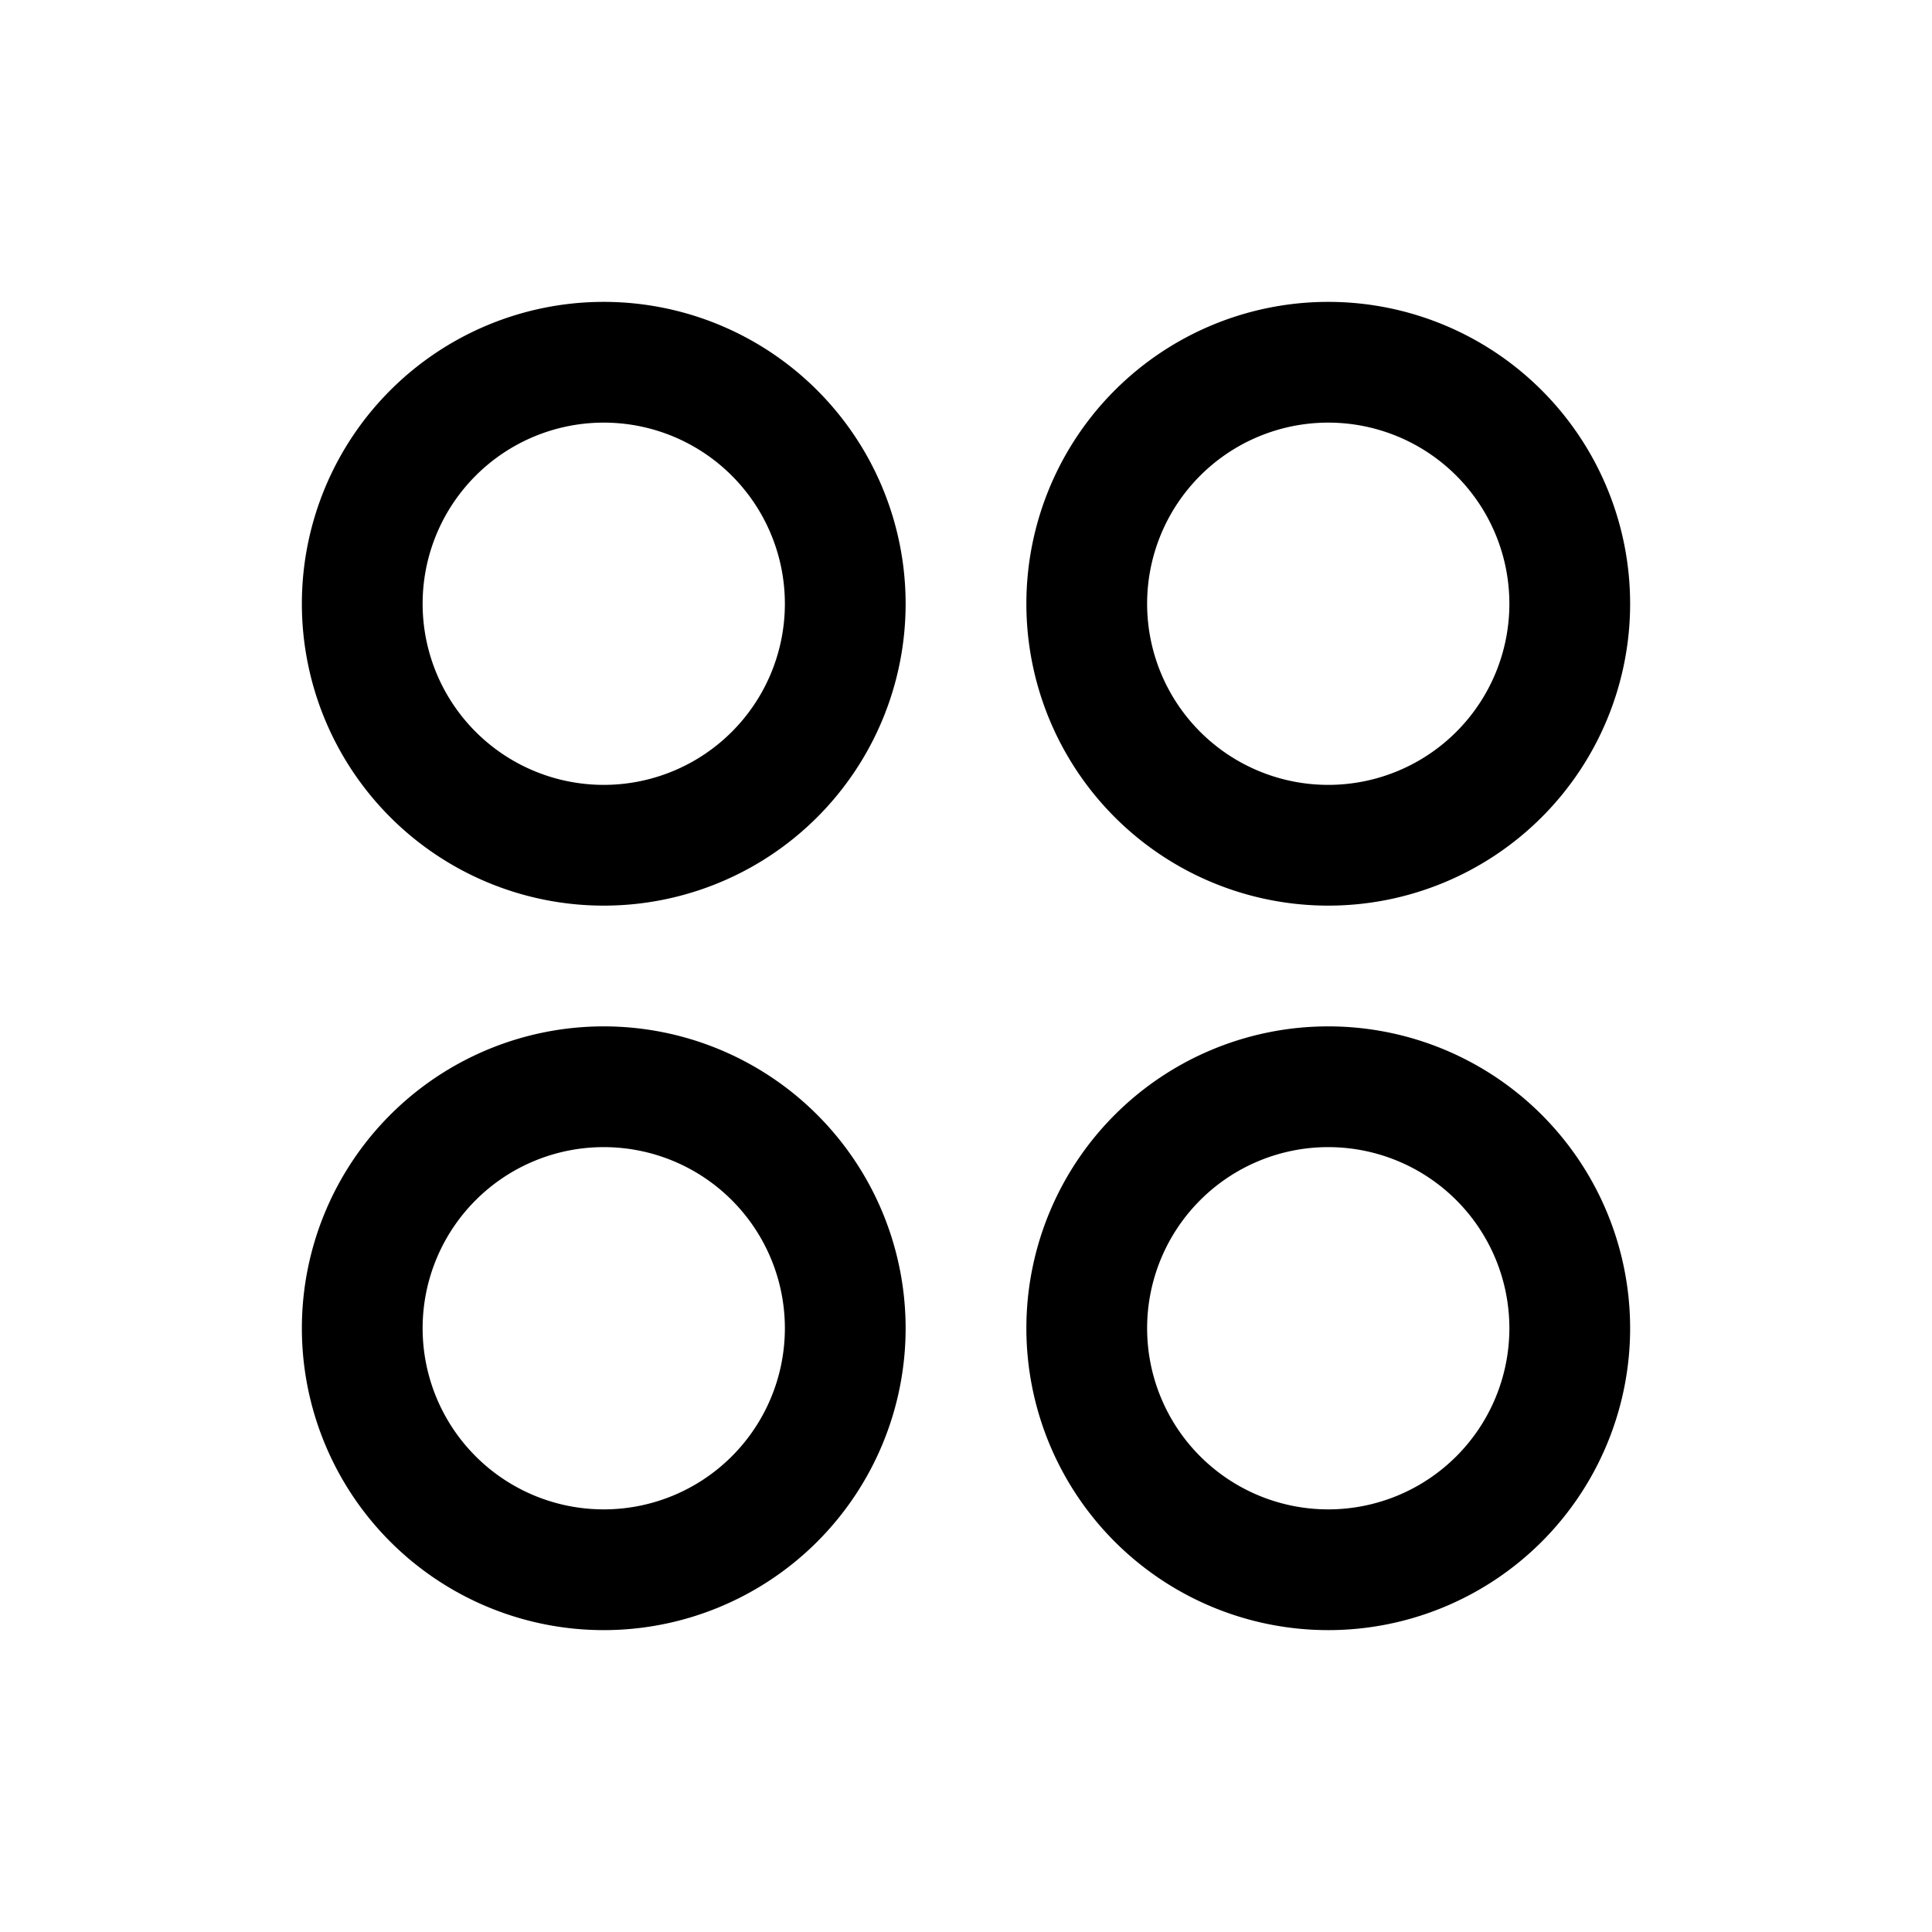 <svg xmlns="http://www.w3.org/2000/svg" width="32" height="32" viewBox="0 0 256 256"><path d="M80 40a40 40 0 1 0 40 40 40 40 0 0 0-40-40Zm0 64a24 24 0 1 1 24-24 24 24 0 0 1-24 24Zm96 16a40 40 0 1 0-40-40 40 40 0 0 0 40 40Zm0-64a24 24 0 1 1-24 24 24 24 0 0 1 24-24Zm-96 80a40 40 0 1 0 40 40 40 40 0 0 0-40-40Zm0 64a24 24 0 1 1 24-24 24 24 0 0 1-24 24Zm96-64a40 40 0 1 0 40 40 40 40 0 0 0-40-40Zm0 64a24 24 0 1 1 24-24 24 24 0 0 1-24 24Z"/></svg>
